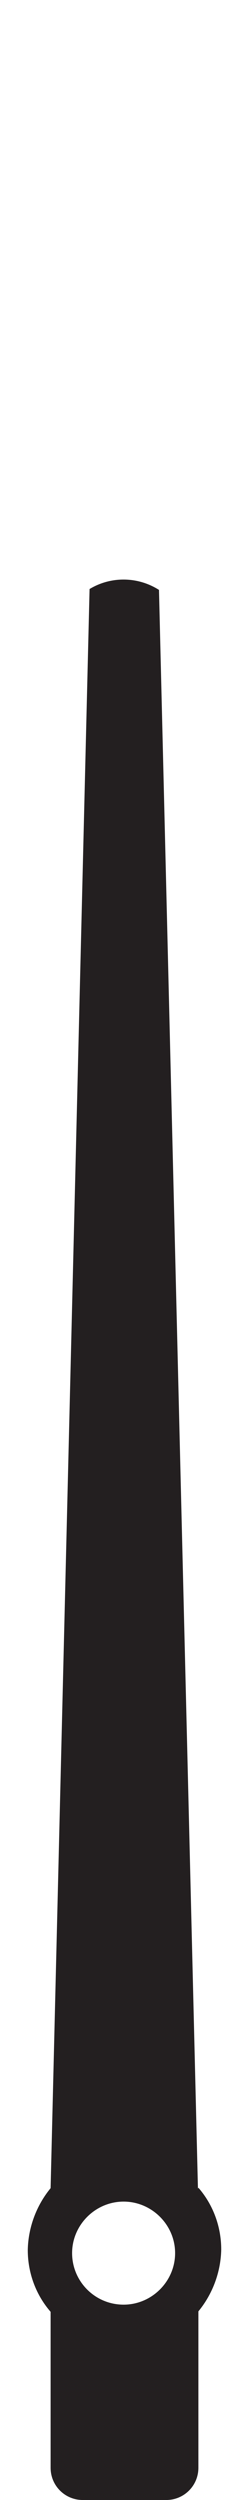 <?xml version="1.0" encoding="UTF-8"?><svg id="Layer_1" xmlns="http://www.w3.org/2000/svg" aria-hidden="true" width="55.6" height="557.96" viewBox="0 0 55.6 557.96"><defs><style>.cls-1{fill:#231f20;fill-rule:evenodd;}</style></defs><path class="cls-1" d="m44.2,488.46l-8.7-356.8c-4.7-3-10.7-3.1-15.5-.2l-8.7,356.9c-3.2,3.9-5,8.8-5.1,13.8,0,5.1,1.8,10,5.1,13.8v34.8c0,4,3.2,7.2,7.2,7.2h18.6c4,0,7.2-3.2,7.2-7.2h0v-34.9c3.2-3.9,5-8.8,5.1-13.8,0-5.1-1.8-10-5.1-13.8l-.1.2Zm-16.6,25.9c-6.4,0-11.5-5.2-11.5-11.5s5.2-11.5,11.5-11.5,11.5,5.2,11.5,11.5h0c0,6.3-5.2,11.5-11.5,11.5Z"/></svg>